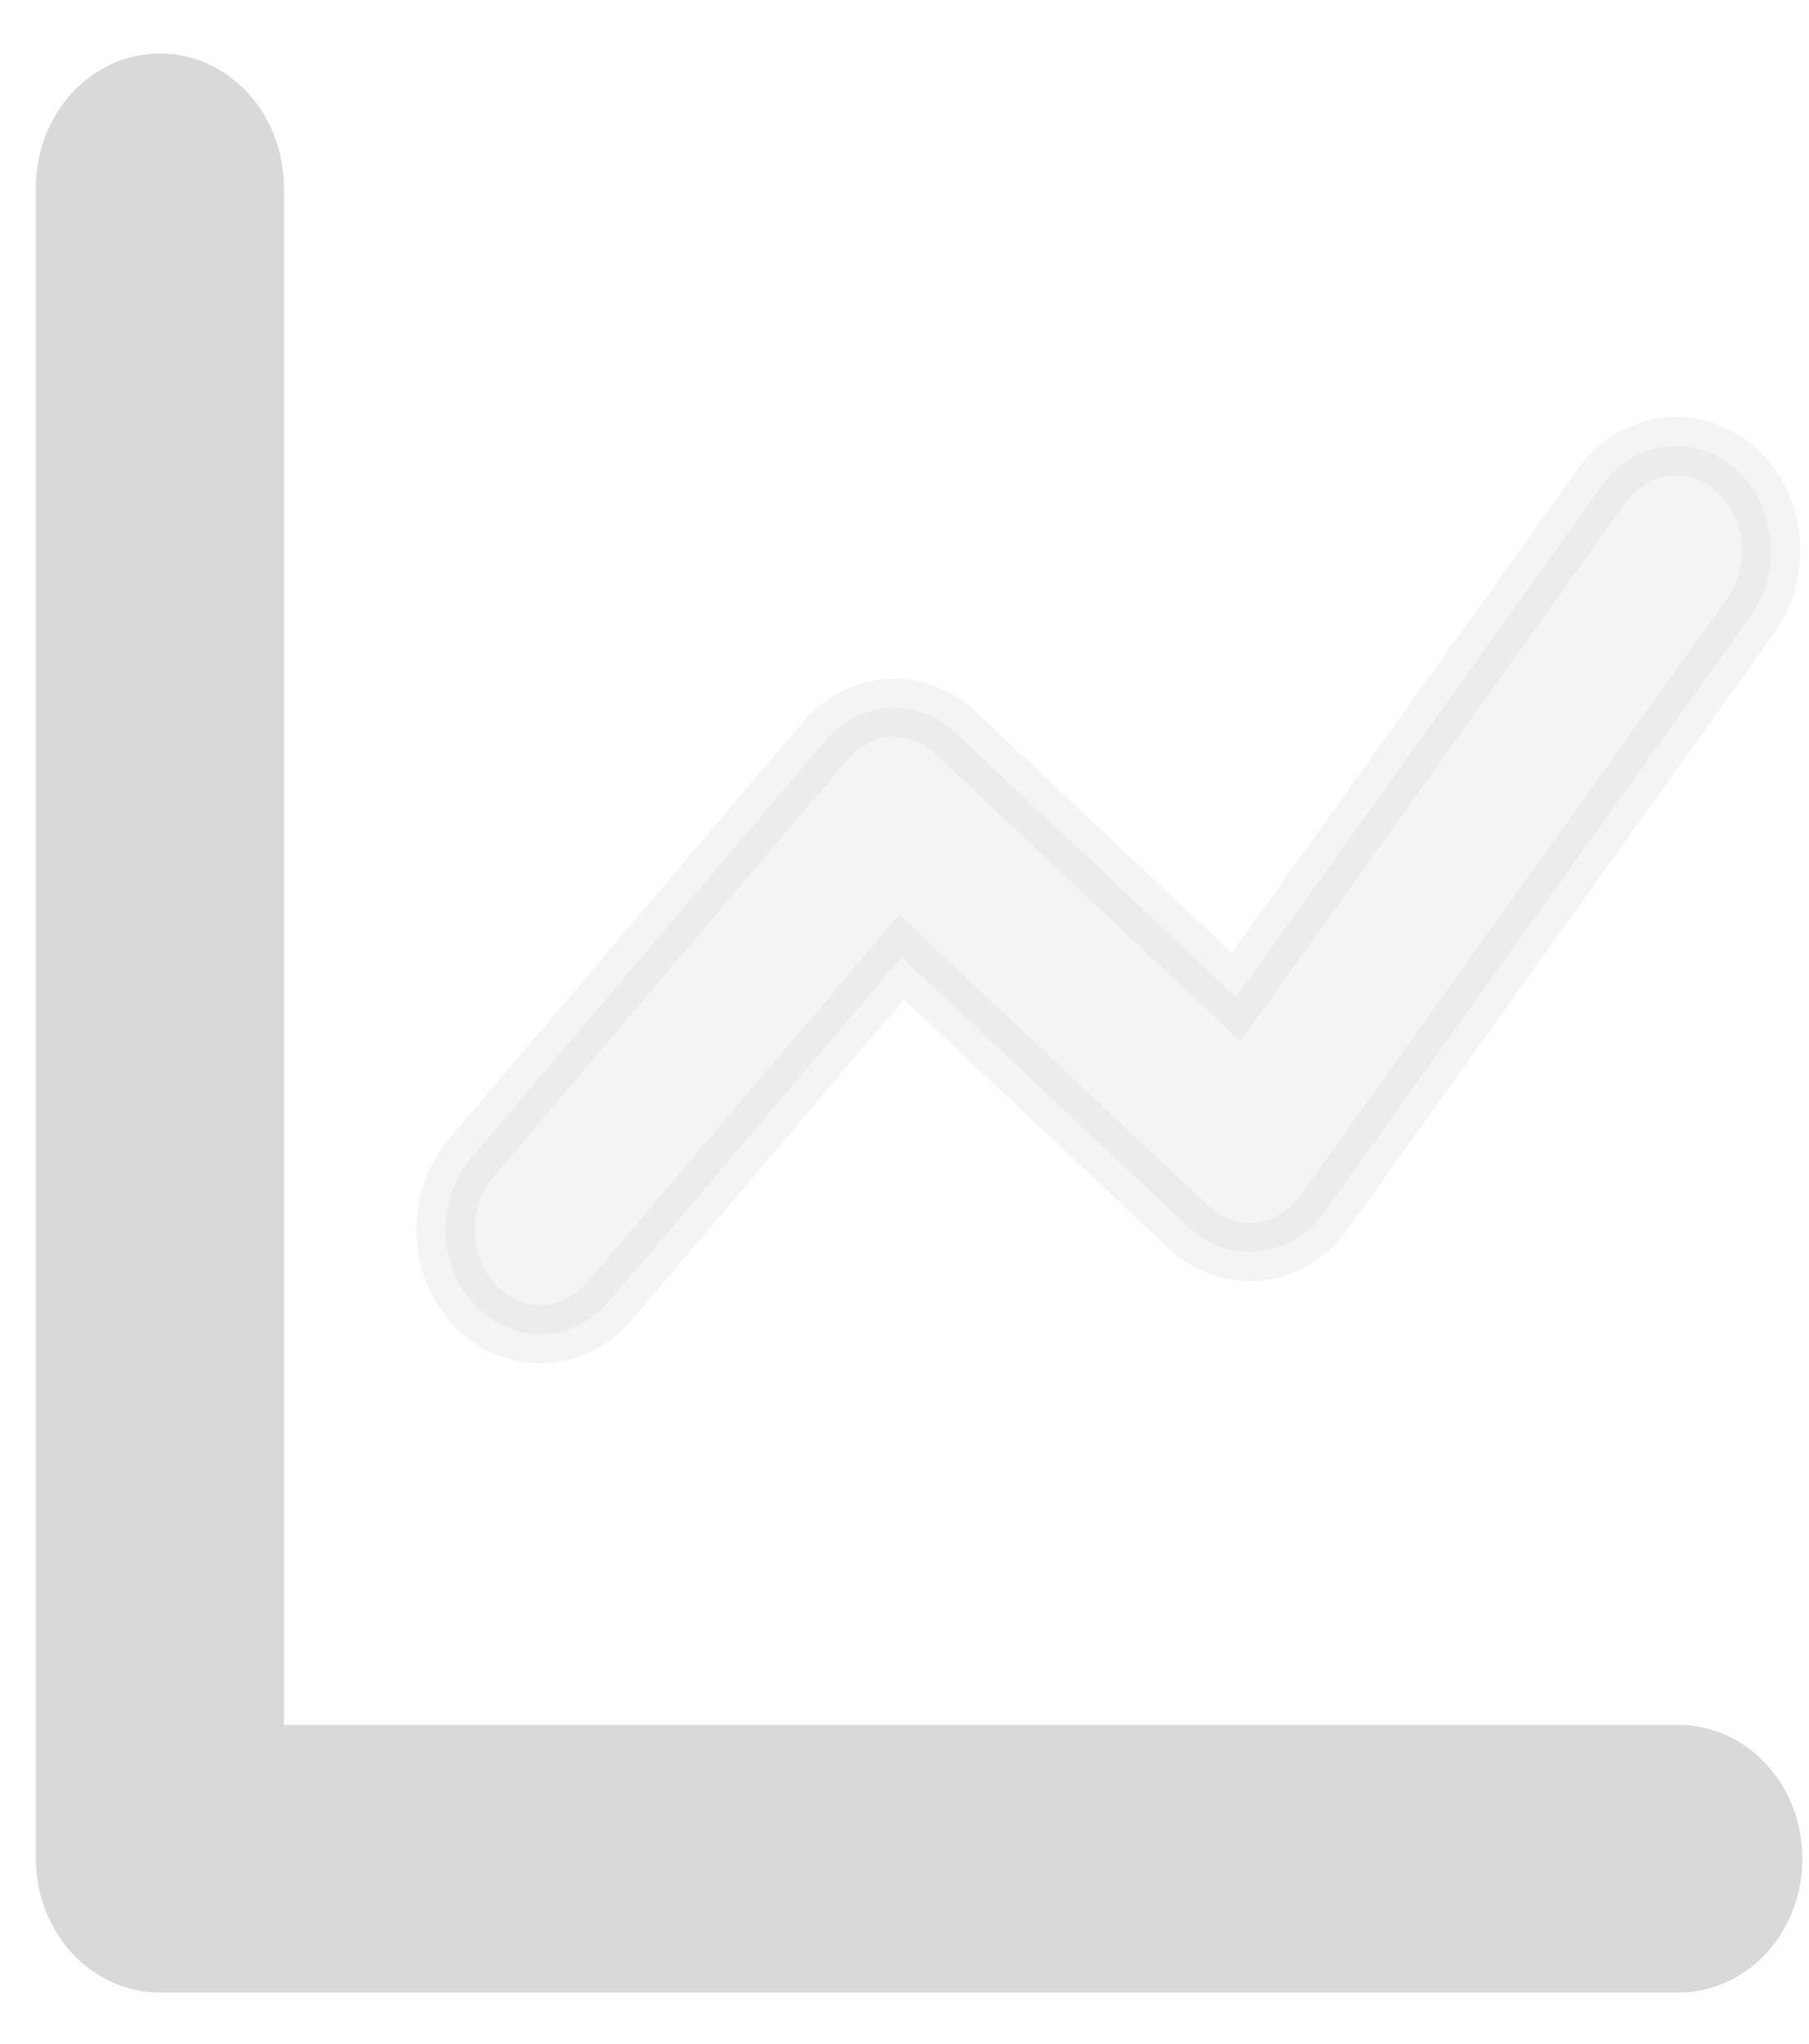 <svg width="31" height="35" viewBox="0 0 31 35" fill="none" xmlns="http://www.w3.org/2000/svg">
<path fill-rule="evenodd" clip-rule="evenodd" d="M4.364 30.041H28.725C29.314 30.025 29.865 30.363 30.163 30.924C30.462 31.485 30.462 32.18 30.163 32.74C29.865 33.301 29.314 33.639 28.725 33.624H2.74C1.843 33.624 1.116 32.821 1.116 31.832L1.116 3.166C1.137 2.193 1.858 1.416 2.74 1.416C3.622 1.416 4.343 2.193 4.364 3.166V30.041Z" fill="#D9D9D9" stroke="#D9D9D9"/>
<path opacity="0.3" fill-rule="evenodd" clip-rule="evenodd" d="M10.422 22.308C9.805 23.007 8.793 23.032 8.148 22.364C7.502 21.697 7.46 20.581 8.053 19.857L14.139 12.69C14.732 11.992 15.718 11.931 16.378 12.552L21.182 17.077L27.445 8.325C28 7.546 29.023 7.411 29.729 8.024C30.436 8.637 30.558 9.766 30.002 10.545L22.691 20.759C22.418 21.141 22.015 21.384 21.576 21.431C21.137 21.479 20.698 21.328 20.363 21.012L15.451 16.389L10.422 22.308Z" fill="#D9D9D9" stroke="#D9D9D9"/>
</svg>
